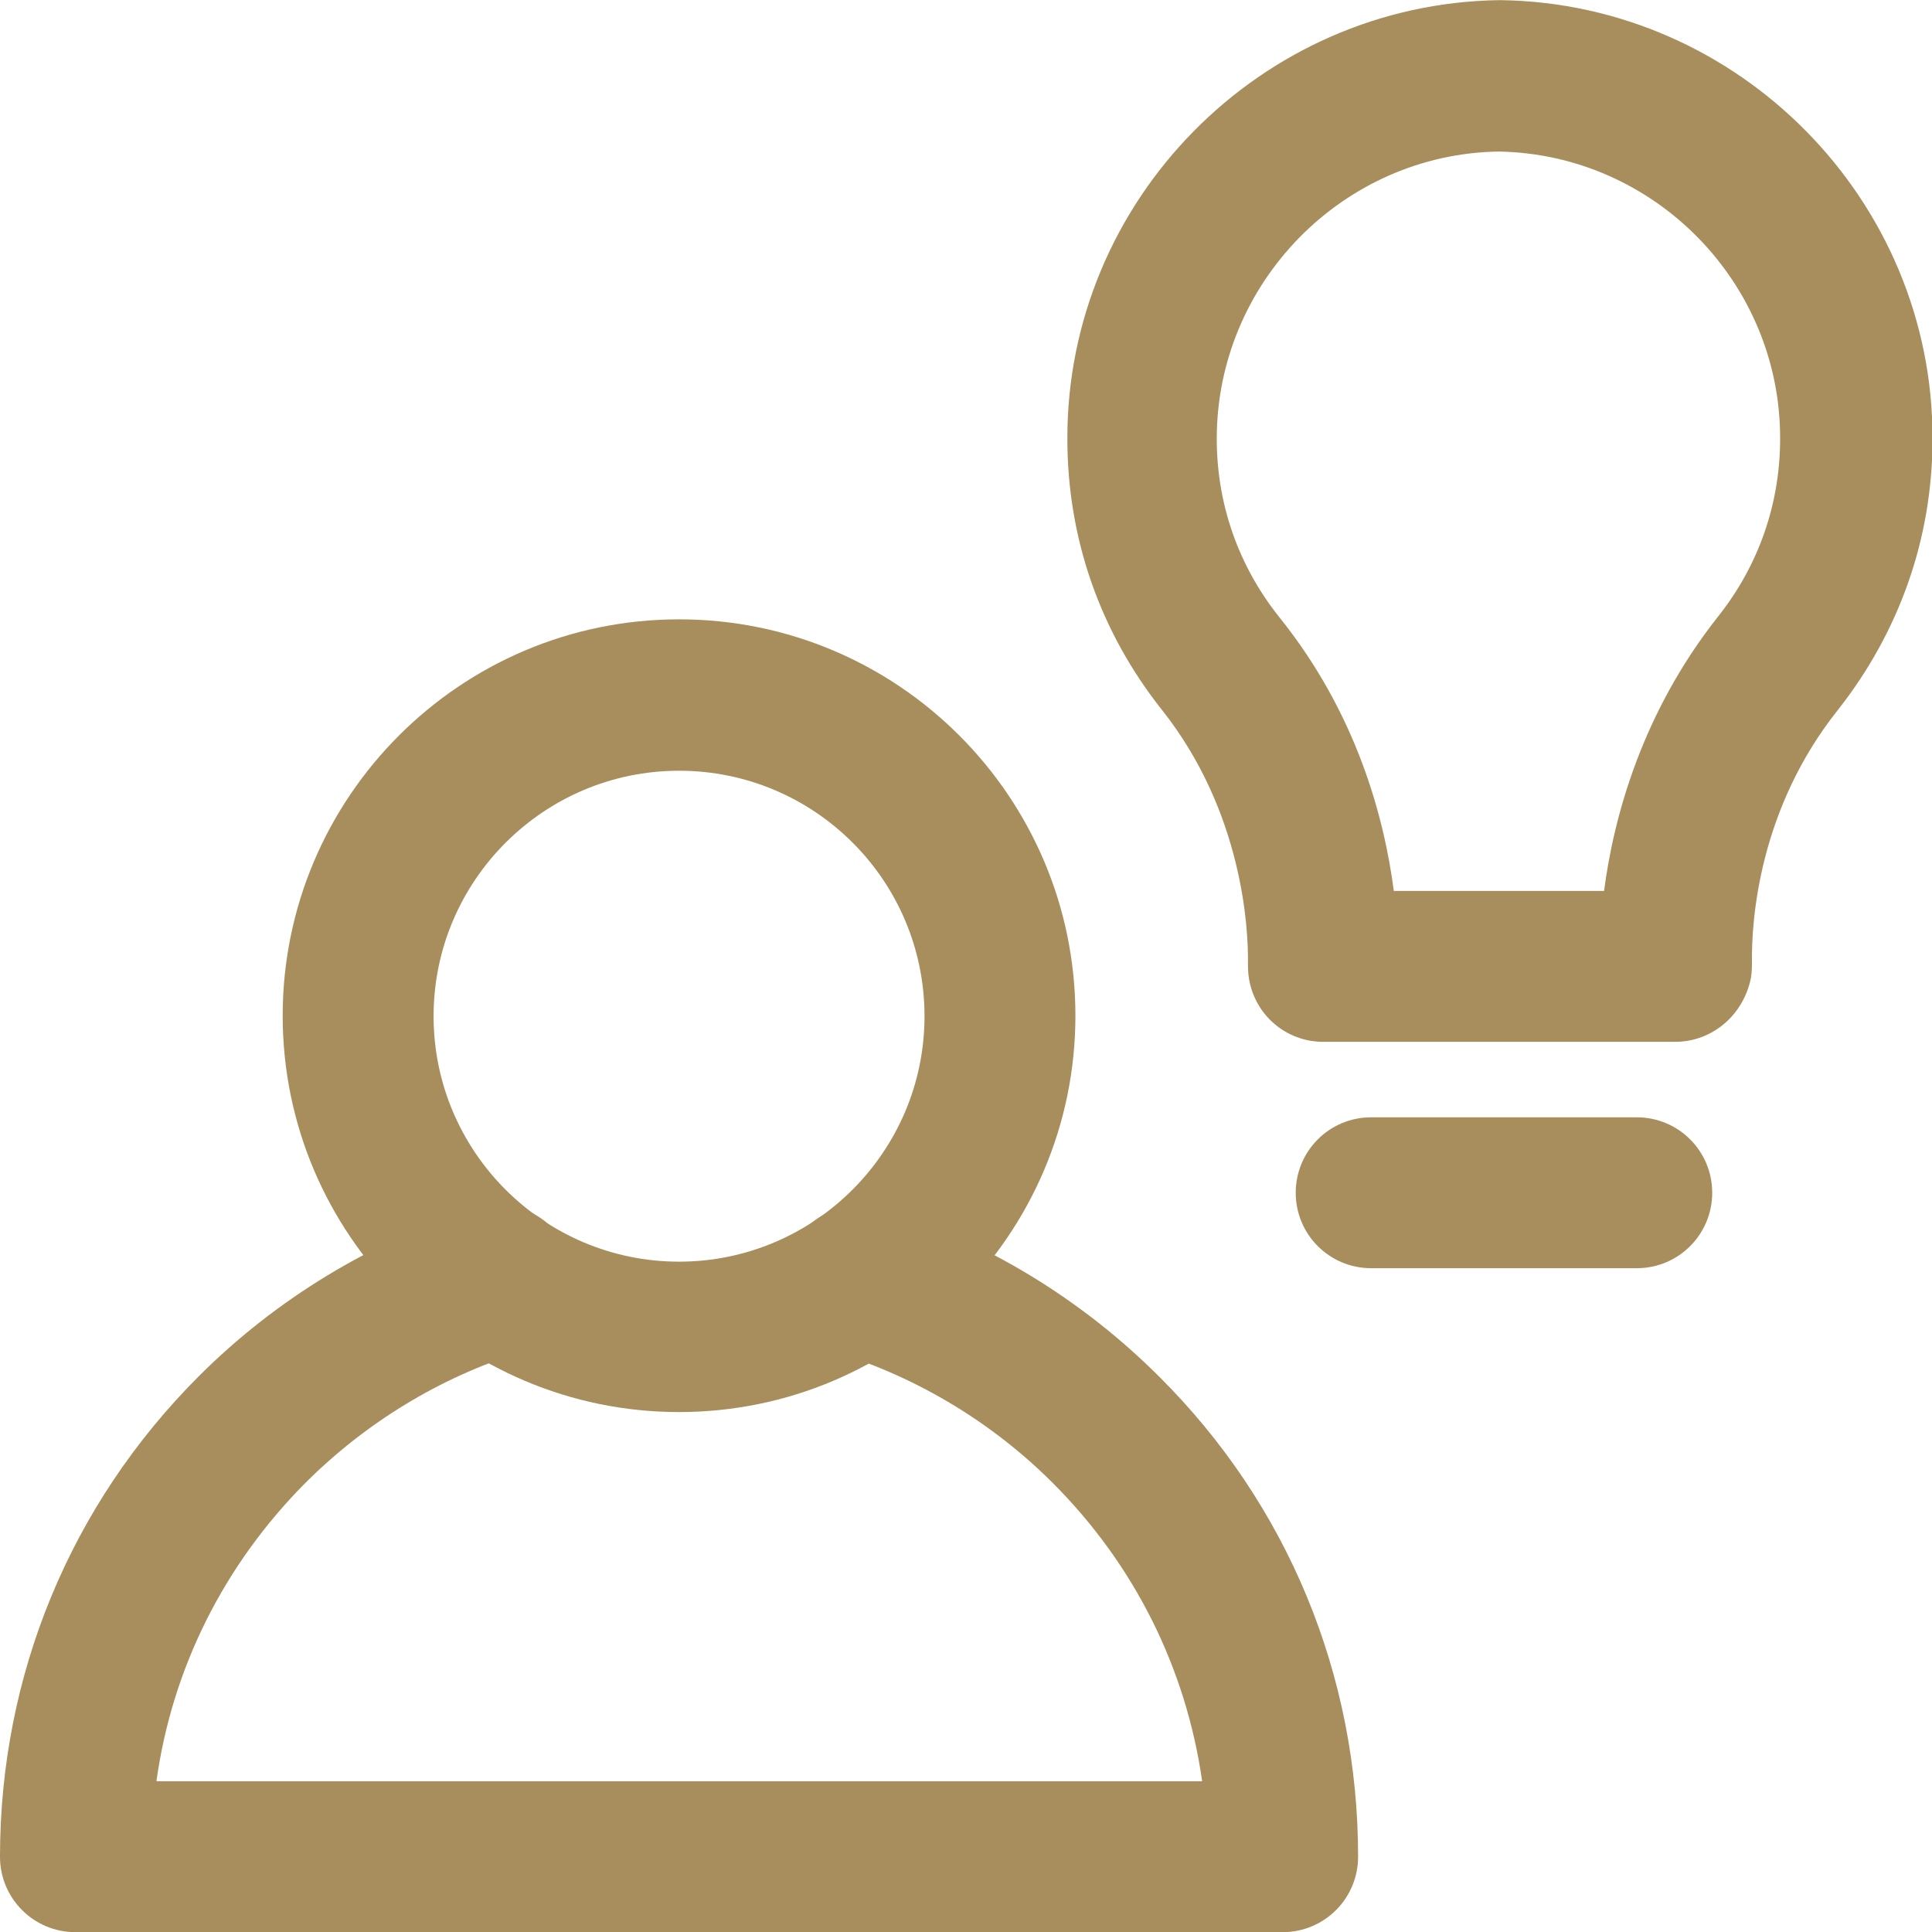 <?xml version="1.0" encoding="utf-8"?>
<!-- Generator: Adobe Illustrator 27.6.1, SVG Export Plug-In . SVG Version: 6.00 Build 0)  -->
<svg version="1.1" id="Layer_1" xmlns="http://www.w3.org/2000/svg" xmlns:xlink="http://www.w3.org/1999/xlink" x="0px" y="0px"
	 viewBox="0 0 512 512" style="enable-background:new 0 0 512 512;" xml:space="preserve">
<style type="text/css">
	.st0{fill:#A88E5D;}
</style>
<g transform="matrix(1.333 0 0 -1.333 0 682.667)">
	<g>
		<path class="st0" d="M255,128H15c-8.3,0-15,6.7-15,15c0,36.1,14,70,39.5,95.5c15.4,15.4,34.4,26.9,55,33.4
			c7.9,2.5,16.3-1.9,18.8-9.8c2.5-7.9-1.9-16.3-9.8-18.8c-16-5-30.8-14-42.8-26C44.5,201,34.2,180.4,31.1,158h207.9
			c-3.2,22.4-13.4,43-29.7,59.3c-12,12-26.8,20.9-42.8,25.9c-7.9,2.5-12.3,10.9-9.8,18.8c2.5,7.9,10.9,12.3,18.8,9.8
			c20.6-6.4,39.6-18,55-33.4C256,213,270,179.1,270,143C270,134.7,263.3,128,255,128z"/>
	</g>
	<g>
		<path class="st0" d="M135,231.4c-43.4,0-78.8,35.3-78.8,78.8c0,43.4,35.3,78.8,78.8,78.8s78.8-35.3,78.8-78.8
			C213.8,266.7,178.4,231.4,135,231.4z M135,358.9c-26.9,0-48.8-21.9-48.8-48.8c0-26.9,21.9-48.8,48.8-48.8s48.8,21.9,48.8,48.8
			C183.8,337.1,161.9,358.9,135,358.9z"/>
	</g>
	<g>
		<path class="st0" d="M333,305h-69.9c-7.4,0-13.6,5.3-14.8,12.6c-0.2,1.3-0.2,2.3-0.2,3.1c0.1,6.7-1,30-17.1,50.3
			c-12.3,15.5-18.8,34.1-18.8,53.9c-0.1,47.4,38.4,86.5,85.8,87.2c0.1,0,0.3,0,0.4,0c47.4-0.7,85.9-39.8,85.8-87.2
			c0-19.8-6.6-38.4-18.8-53.9c-15.7-19.7-17.2-41.7-17.1-50.2c0-0.8,0-1.8-0.2-3.1C346.6,310.3,340.4,305,333,305z M277.1,335h41.8
			c1.9,14.6,7.5,35.4,22.7,54.6c8,10.1,12.3,22.3,12.3,35.3c0.1,31-25,56.6-56,57.1c-30.9-0.5-56-26.1-56-57.1
			c0-13,4.3-25.2,12.3-35.3C269.7,370.4,275.2,349.6,277.1,335z"/>
	</g>
	<g>
		<path class="st0" d="M325.4,260h-52.8c-8.3,0-15,6.7-15,15s6.7,15,15,15h52.8c8.3,0,15-6.7,15-15S333.7,260,325.4,260z"/>
	</g>
</g>
</svg>
